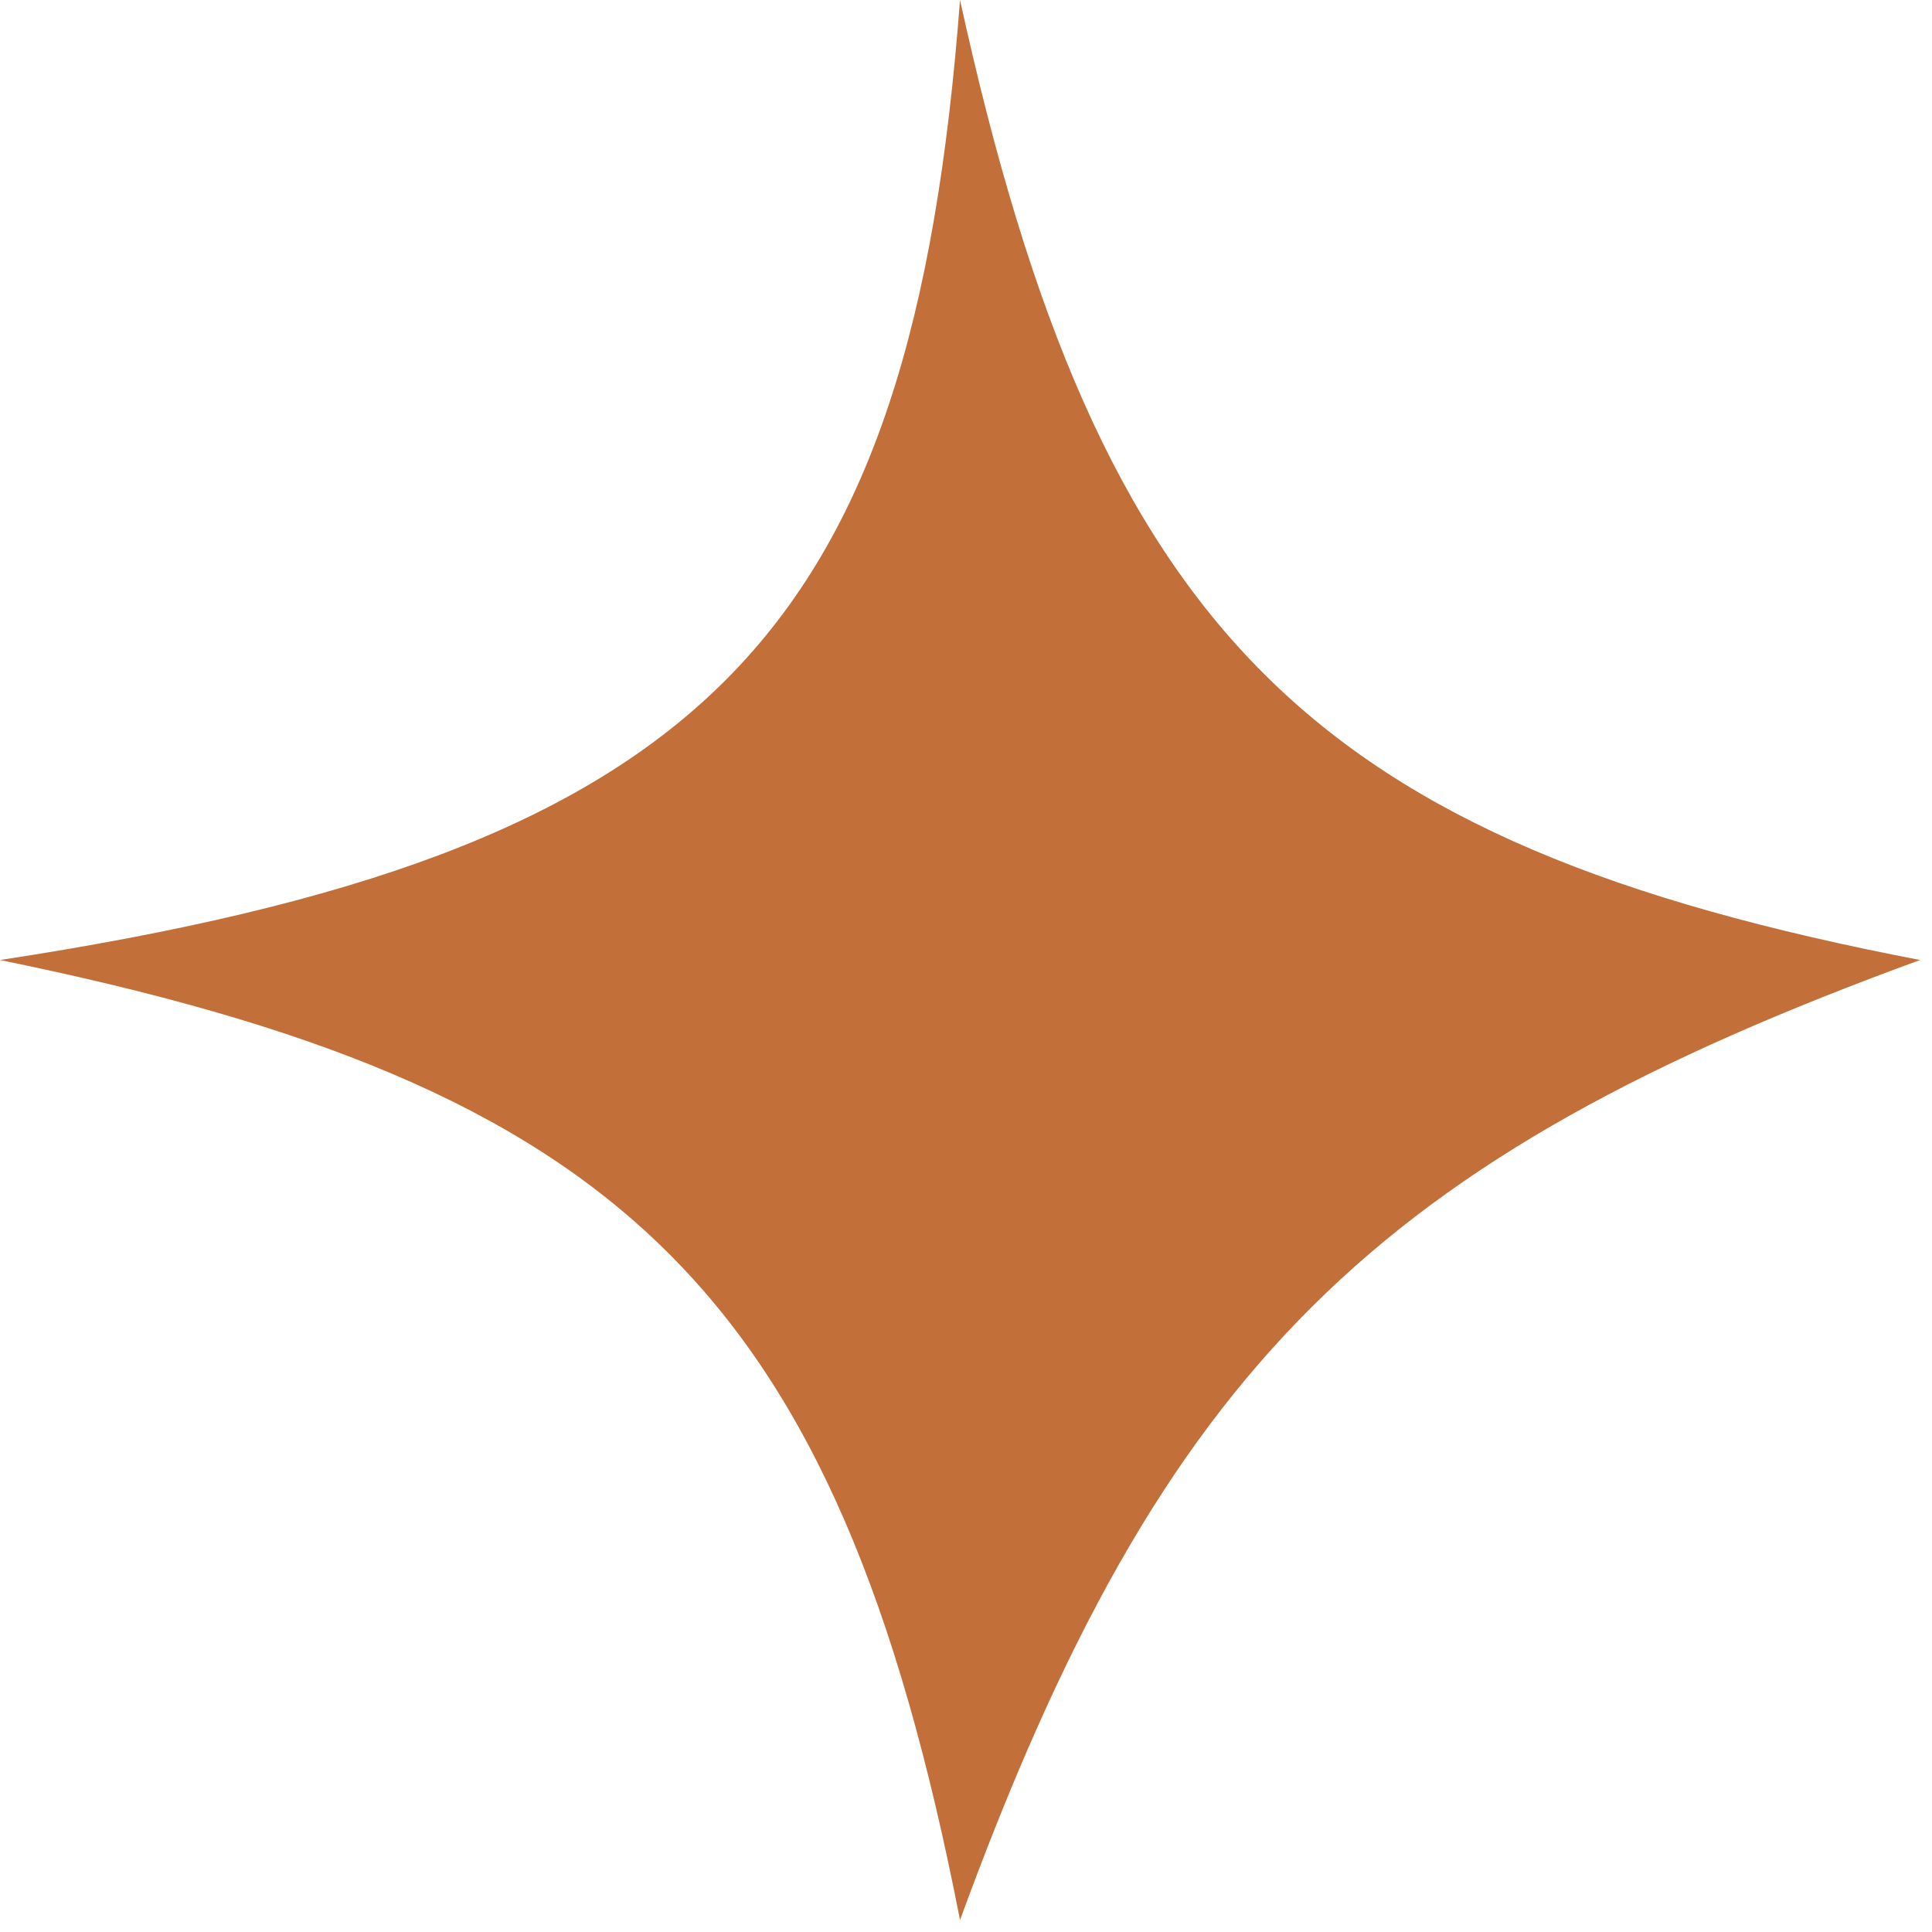 <?xml version="1.0" encoding="UTF-8"?> <svg xmlns="http://www.w3.org/2000/svg" width="51" height="51" viewBox="0 0 51 51" fill="none"><path d="M25.342 0C29.024 16.765 34.643 22.256 50.684 25.342C36.343 30.582 30.697 36.035 25.342 50.684C22.076 33.944 16.263 28.665 6.12786e-05 25.342C18.644 22.495 24.069 16.851 25.342 0Z" fill="#C26F39"></path></svg> 